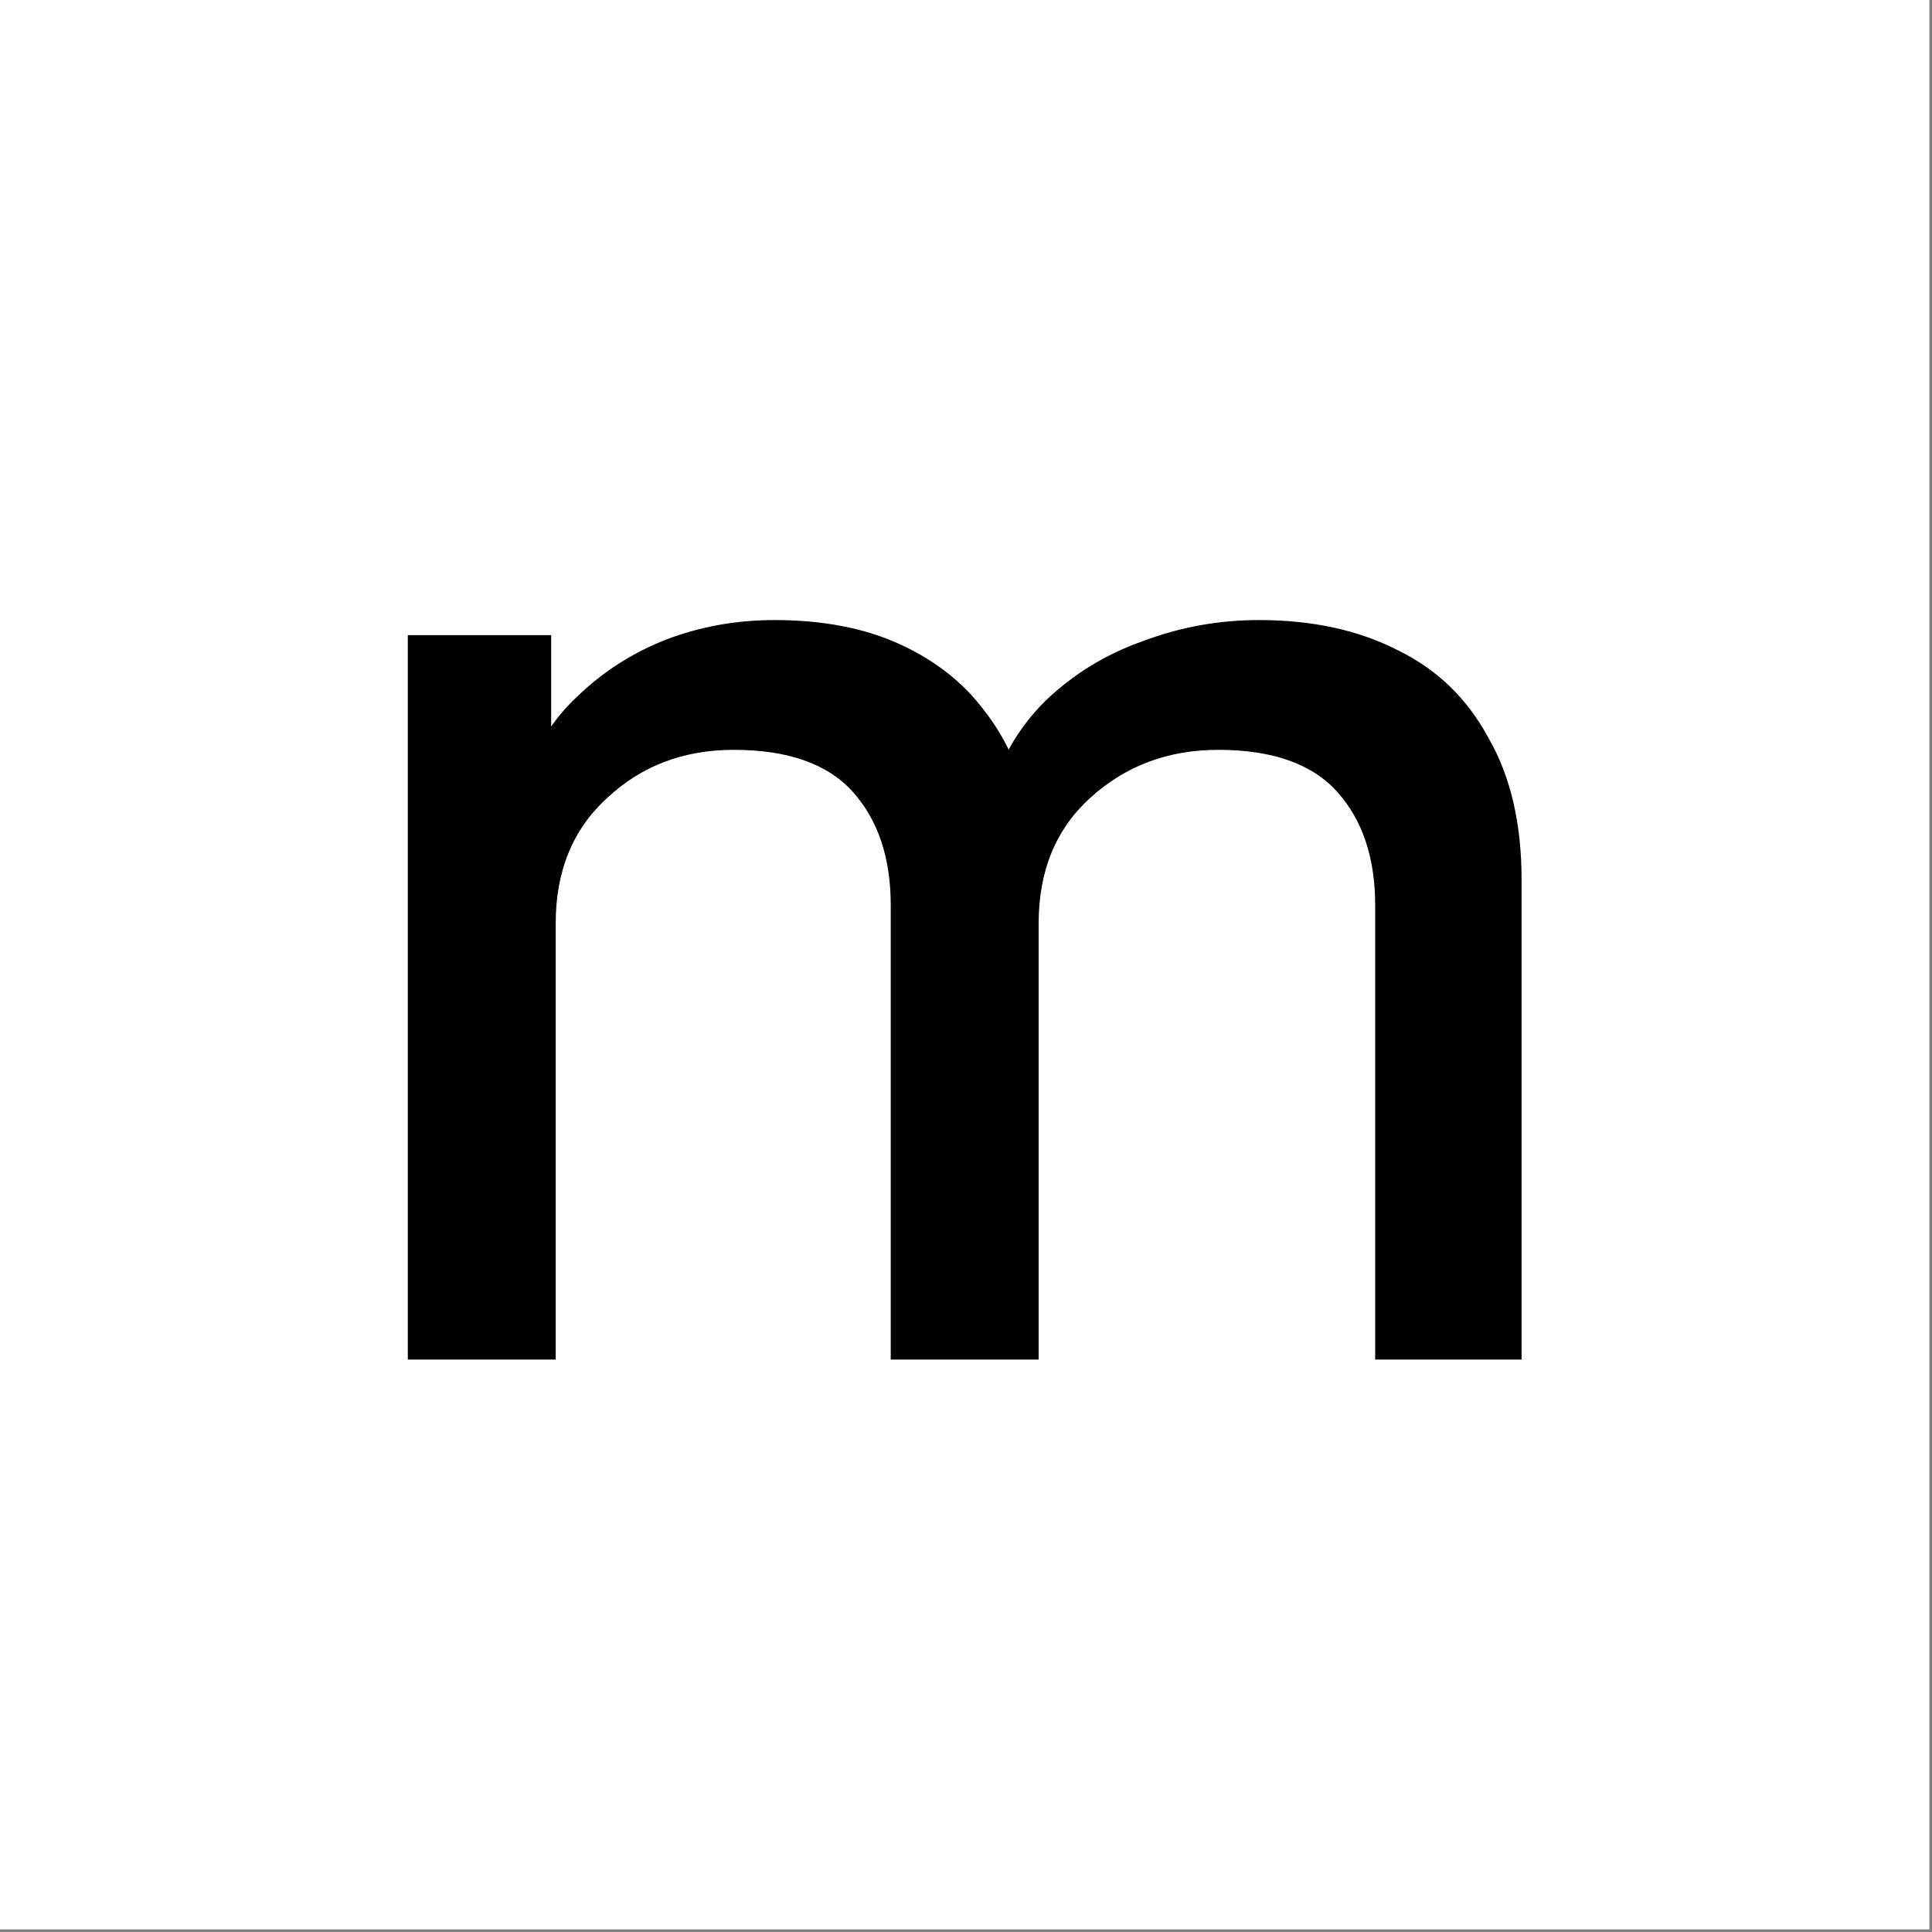 <svg xmlns="http://www.w3.org/2000/svg" fill="none" viewBox="0 0 545 545"><rect x="0" y="0" width="545" height="545" fill="#808080" stroke="none"/><path fill="#fff" d="M544.259 0H0v544.259h544.259V0Z"/><path fill="#000" d="M115.038 383.516V179.169h40.443v41.295h-7.663c3.122-9.649 8.231-17.738 15.326-24.266 7.096-6.811 15.326-12.062 24.692-15.751 9.65-3.69 19.867-5.535 30.652-5.535 13.624 0 25.402 2.271 35.335 6.812 9.934 4.541 17.881 10.785 23.841 18.731 5.96 7.663 9.933 16.32 11.92 25.97h-11.069c3.122-11.353 8.515-20.861 16.178-28.524 7.947-7.663 17.171-13.339 27.672-17.029 10.501-3.973 21.428-5.96 32.78-5.96 15.043 0 28.098 2.838 39.167 8.515 11.069 5.392 19.583 13.623 25.543 24.691 6.244 10.785 9.366 24.125 9.366 40.018v135.38h-41.295V255.374c0-13.34-3.548-23.983-10.643-31.93-7.095-7.946-18.306-11.92-33.632-11.92-14.191 0-26.253 4.541-36.187 13.623-9.649 8.799-14.474 20.577-14.474 35.335v123.034h-41.721V255.374c0-13.34-3.548-23.983-10.643-31.93-7.095-7.946-18.306-11.92-33.632-11.92-14.191 0-26.111 4.541-35.761 13.623-9.649 8.799-14.474 20.577-14.474 35.335v123.034h-41.721Z"/></svg>